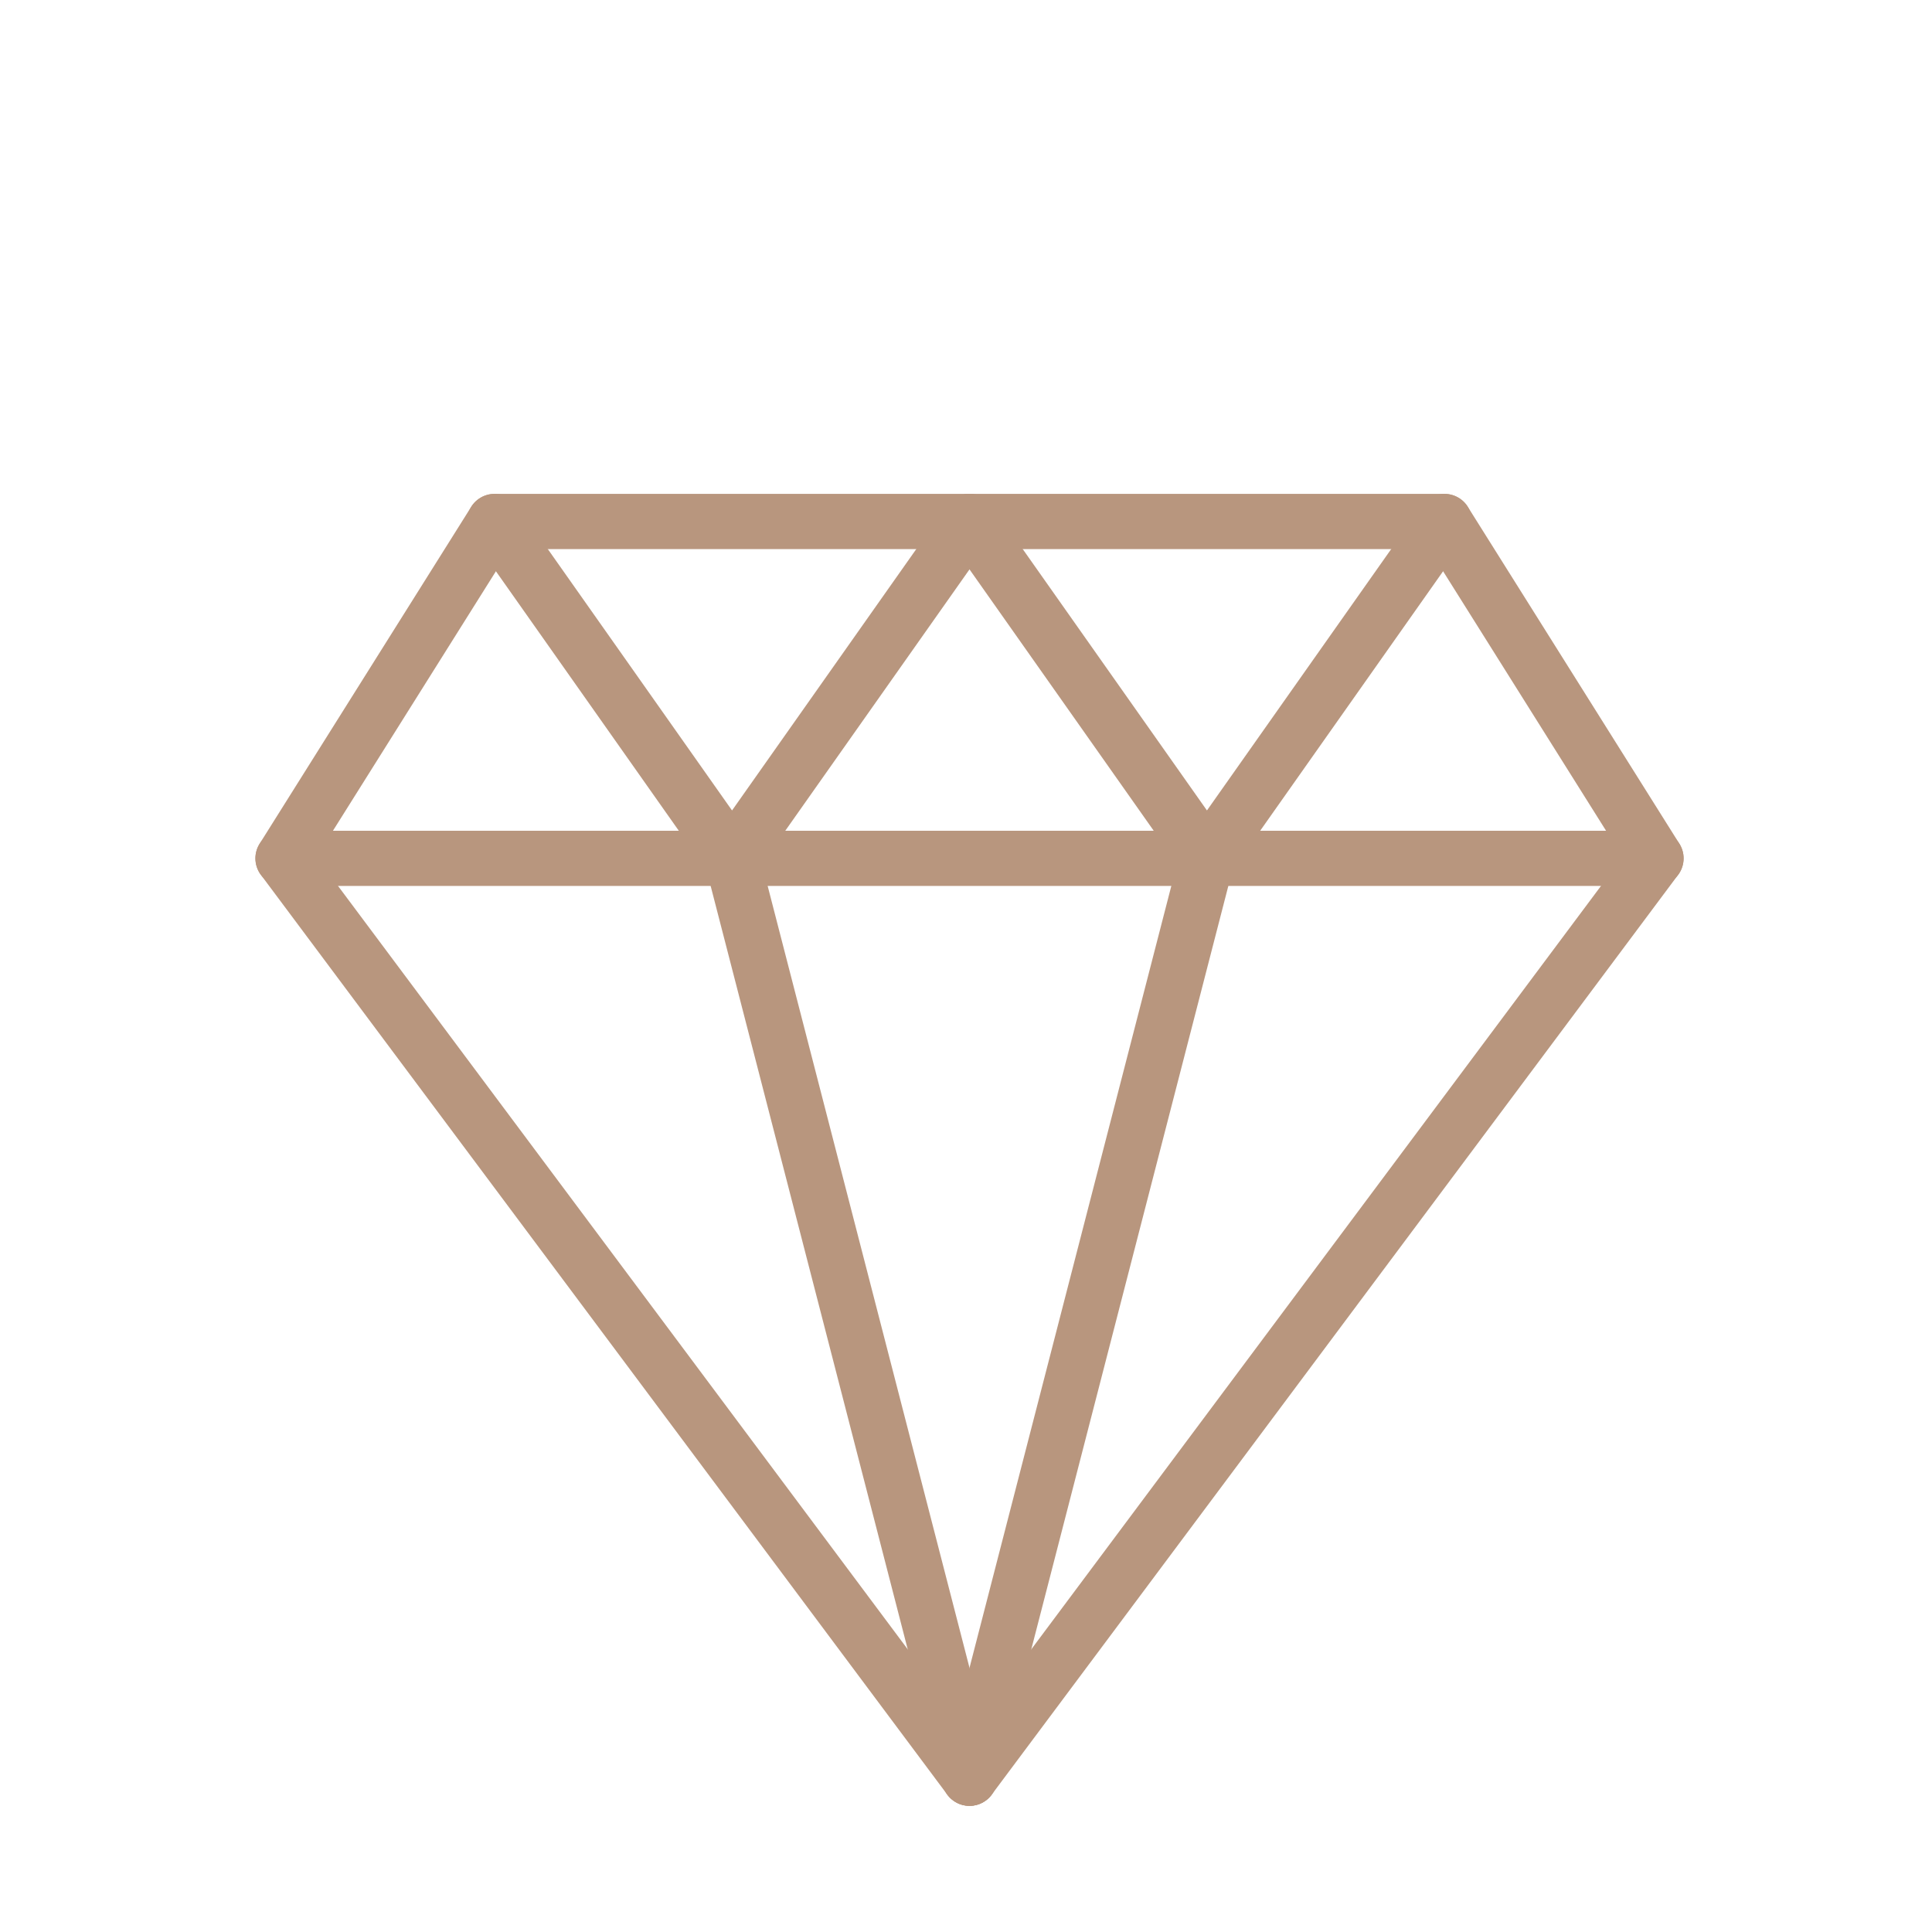 <?xml version="1.0" encoding="UTF-8"?> <svg xmlns="http://www.w3.org/2000/svg" width="70" height="70" viewBox="0 0 70 70" fill="none"> <path d="M35.127 64.429L60 31.1L52.334 18.894H35.127H17.92L10.254 31.1L35.127 64.429Z" stroke="#B8967E" stroke-width="2" stroke-linecap="round" stroke-linejoin="round"></path> <path d="M10.254 31.1H60" stroke="#B8967E" stroke-width="2" stroke-linecap="round" stroke-linejoin="round"></path> <path d="M17.92 18.894L26.523 31.1L35.127 18.894" stroke="#B8967E" stroke-width="2" stroke-linecap="round" stroke-linejoin="round"></path> <path d="M35.127 64.429L26.523 31.1" stroke="#B8967E" stroke-width="2" stroke-linecap="round" stroke-linejoin="round"></path> <path d="M52.334 18.894L43.73 31.1L35.127 18.894" stroke="#B8967E" stroke-width="2" stroke-linecap="round" stroke-linejoin="round"></path> <path d="M35.127 64.429L43.73 31.1" stroke="#B8967E" stroke-width="2" stroke-linecap="round" stroke-linejoin="round"></path> </svg> 